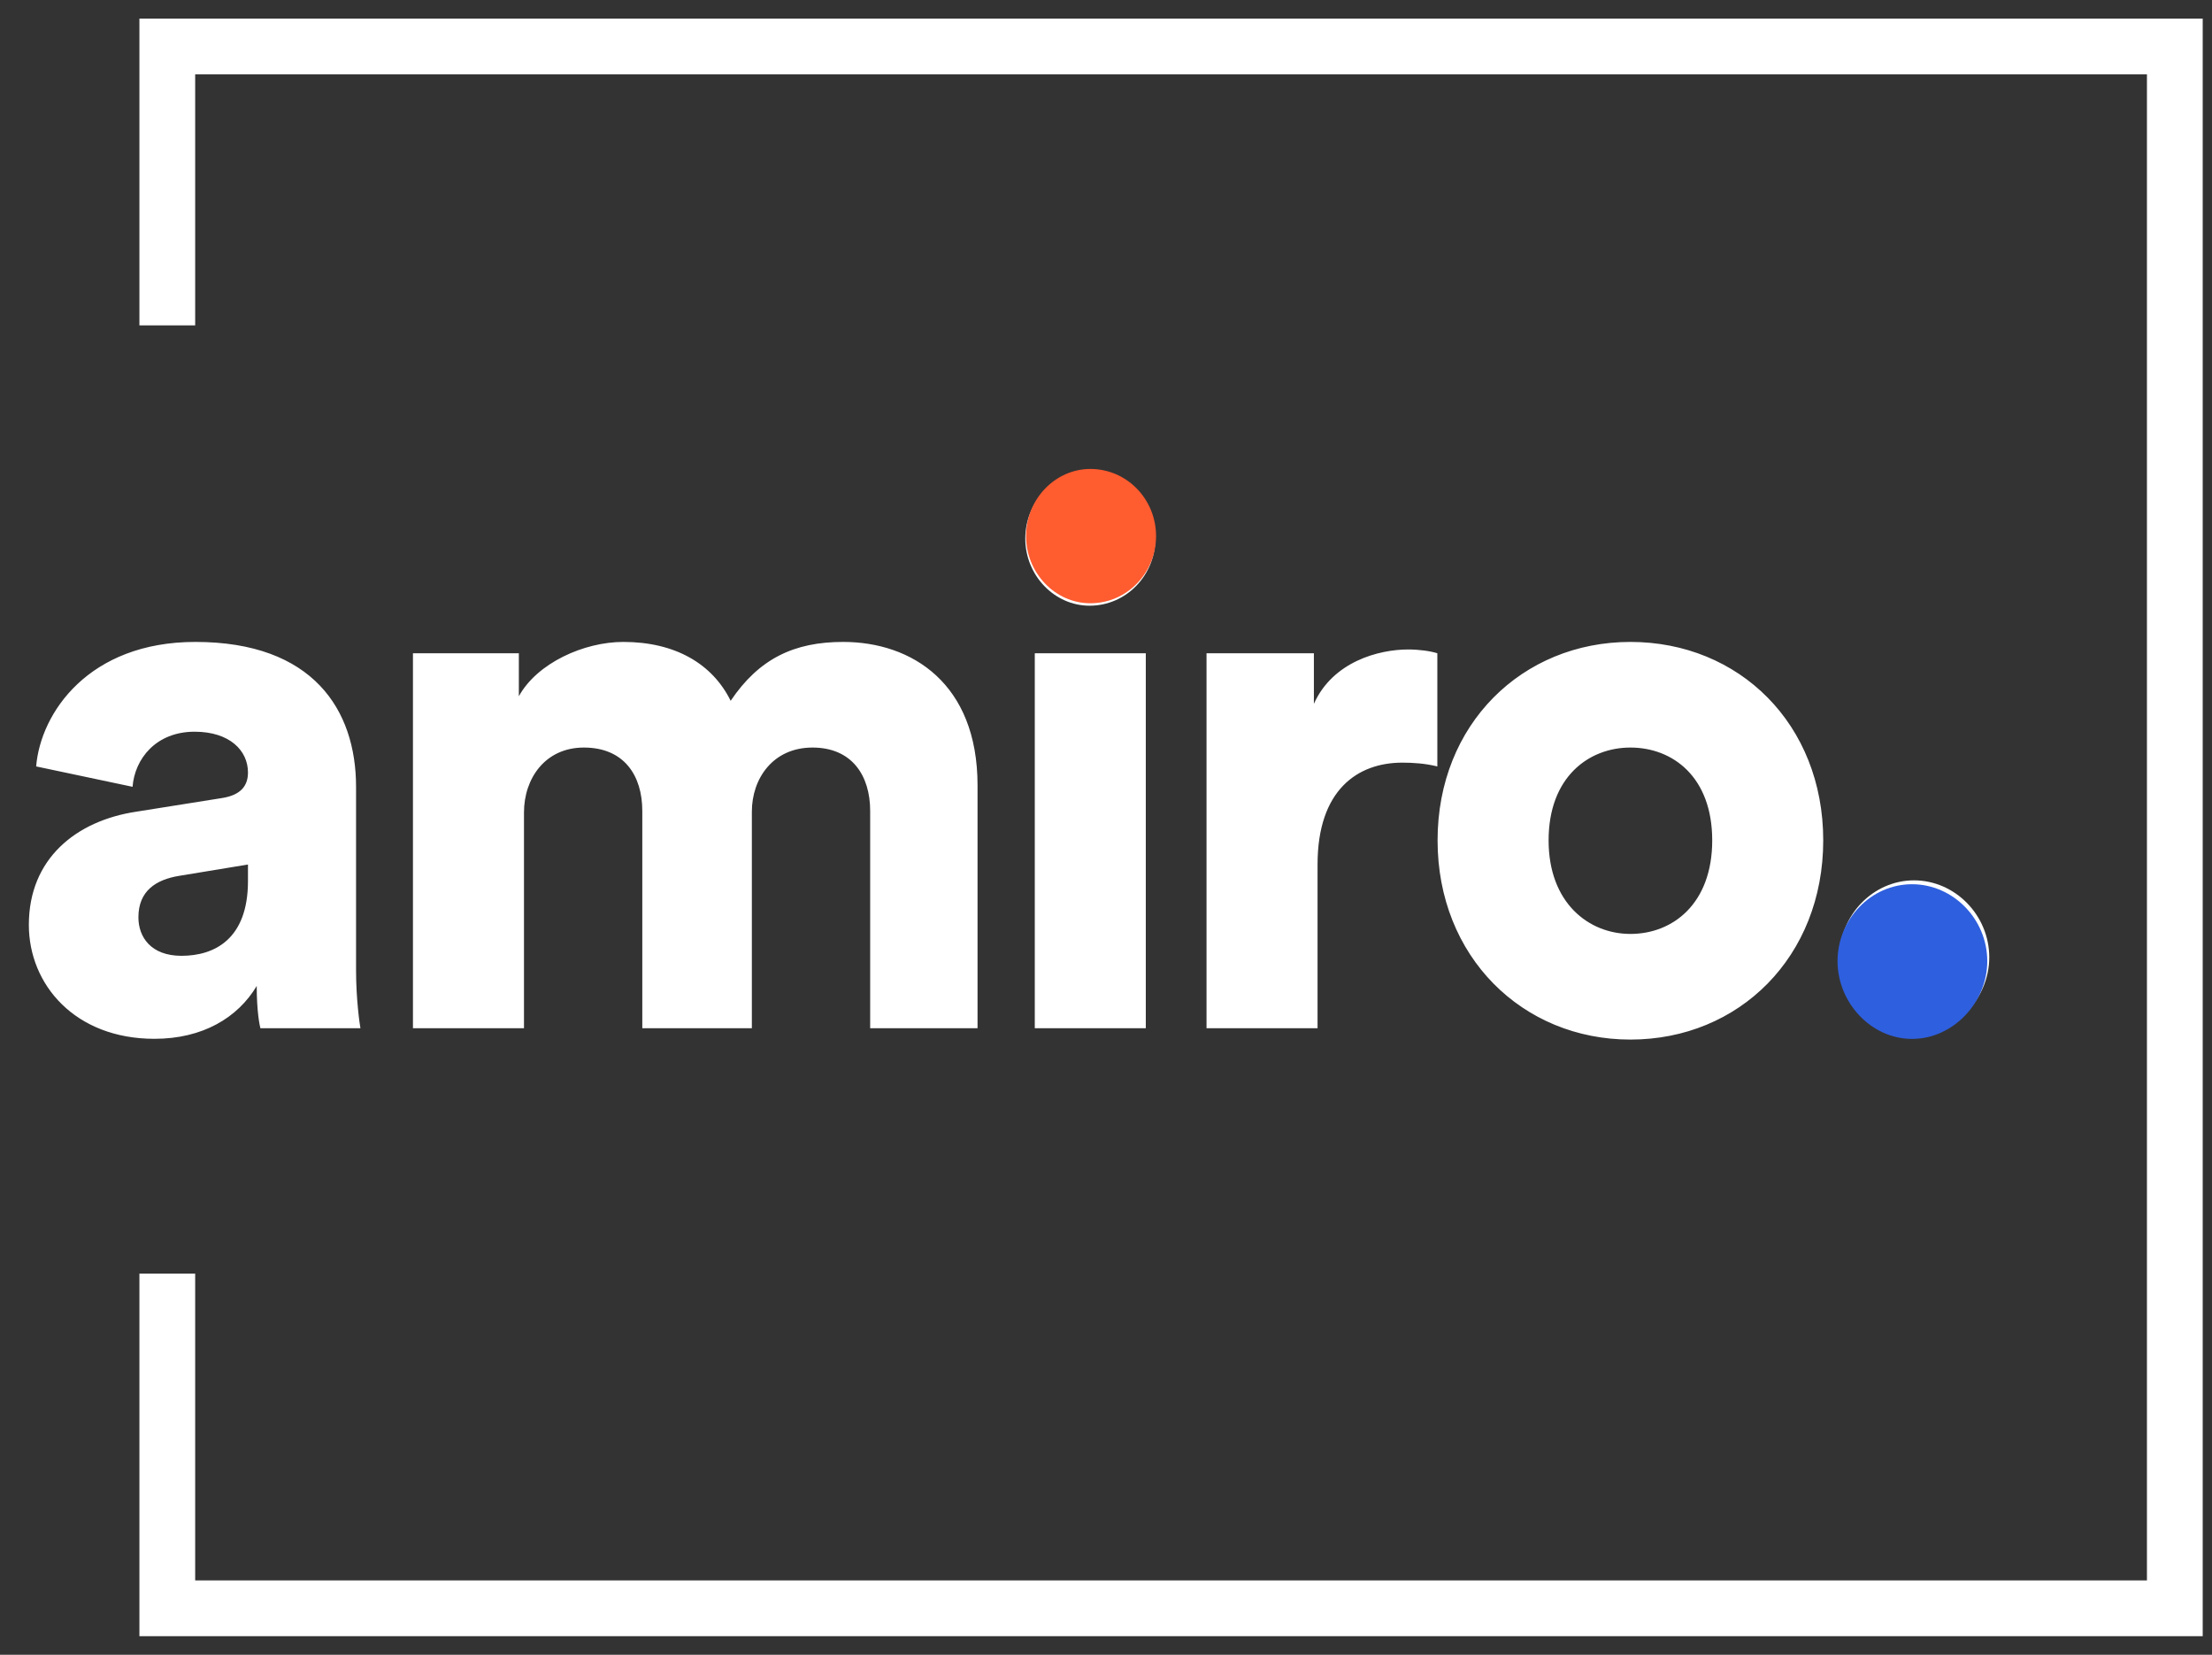 <svg width="119" height="89" viewBox="0 0 119 89" fill="none" xmlns="http://www.w3.org/2000/svg">
<rect x="0" y="0" width="119" height="89" fill="#333333" stroke="none"/>
<path d="M9 17.5V2.5H117V86.5H9V68.5" stroke="white" stroke-width="3"/>
<path d="M1.552 49.743C1.552 46.172 4.106 44.143 7.328 43.656L11.925 42.925C12.986 42.763 13.34 42.236 13.34 41.546C13.34 40.369 12.357 39.354 10.471 39.354C8.389 39.354 7.249 40.815 7.131 42.317L1.945 41.221C2.181 38.34 4.774 34.525 10.511 34.525C16.837 34.525 19.155 38.177 19.155 42.317V52.178C19.155 53.761 19.352 55.1 19.391 55.303H14.008C13.968 55.141 13.811 54.41 13.811 53.03C12.79 54.735 10.904 55.871 8.31 55.871C4.027 55.871 1.552 52.949 1.552 49.743ZM9.764 51.407C11.532 51.407 13.34 50.514 13.34 47.389V46.497L9.646 47.105C8.389 47.308 7.446 47.917 7.446 49.337C7.446 50.393 8.114 51.407 9.764 51.407ZM28.189 55.303H22.216V35.134H27.913V37.447C28.896 35.661 31.41 34.525 33.532 34.525C36.322 34.525 38.326 35.702 39.308 37.691C40.841 35.418 42.727 34.525 45.359 34.525C49.053 34.525 52.589 36.757 52.589 42.236V55.303H46.813V43.615C46.813 41.708 45.831 40.206 43.709 40.206C41.587 40.206 40.448 41.87 40.448 43.656V55.303H34.554V43.615C34.554 41.708 33.572 40.206 31.41 40.206C29.328 40.206 28.189 41.87 28.189 43.697V55.303ZM61.641 55.303H55.669V35.134H61.641V55.303ZM55.158 28.965C55.158 26.977 56.73 25.354 58.615 25.354C60.58 25.354 62.152 26.977 62.152 28.965C62.152 30.954 60.58 32.577 58.615 32.577C56.73 32.577 55.158 30.954 55.158 28.965ZM77.325 35.134V41.221C76.657 41.059 76.028 41.018 75.439 41.018C73.042 41.018 70.881 42.479 70.881 46.497V55.303H64.908V35.134H70.684V37.853C71.706 35.58 74.181 34.931 75.753 34.931C76.343 34.931 76.932 35.012 77.325 35.134ZM87.712 50.23C89.991 50.23 92.113 48.607 92.113 45.198C92.113 41.789 89.991 40.206 87.712 40.206C85.472 40.206 83.311 41.789 83.311 45.198C83.311 48.566 85.472 50.23 87.712 50.23ZM87.712 34.525C93.567 34.525 98.085 38.949 98.085 45.198C98.085 51.448 93.567 55.912 87.712 55.912C81.897 55.912 77.338 51.448 77.338 45.198C77.338 38.949 81.897 34.525 87.712 34.525ZM98.962 51.488C98.962 49.216 100.769 47.349 102.97 47.349C105.17 47.349 107.017 49.216 107.017 51.488C107.017 53.72 105.17 55.668 102.97 55.668C100.769 55.668 98.962 53.72 98.962 51.488Z" fill="white"/>
<path d="M55.199 28.834C55.199 26.845 56.771 25.222 58.657 25.222C60.622 25.222 62.193 26.845 62.193 28.834C62.193 30.822 60.622 32.446 58.657 32.446C56.771 32.446 55.199 30.822 55.199 28.834Z" fill="#FF5C30"/>
<path d="M98.855 51.697C98.855 49.424 100.663 47.557 102.863 47.557C105.063 47.557 106.91 49.424 106.91 51.697C106.91 53.928 105.063 55.876 102.863 55.876C100.663 55.876 98.855 53.928 98.855 51.697Z" fill="#2E5FDE"/>
</svg>
